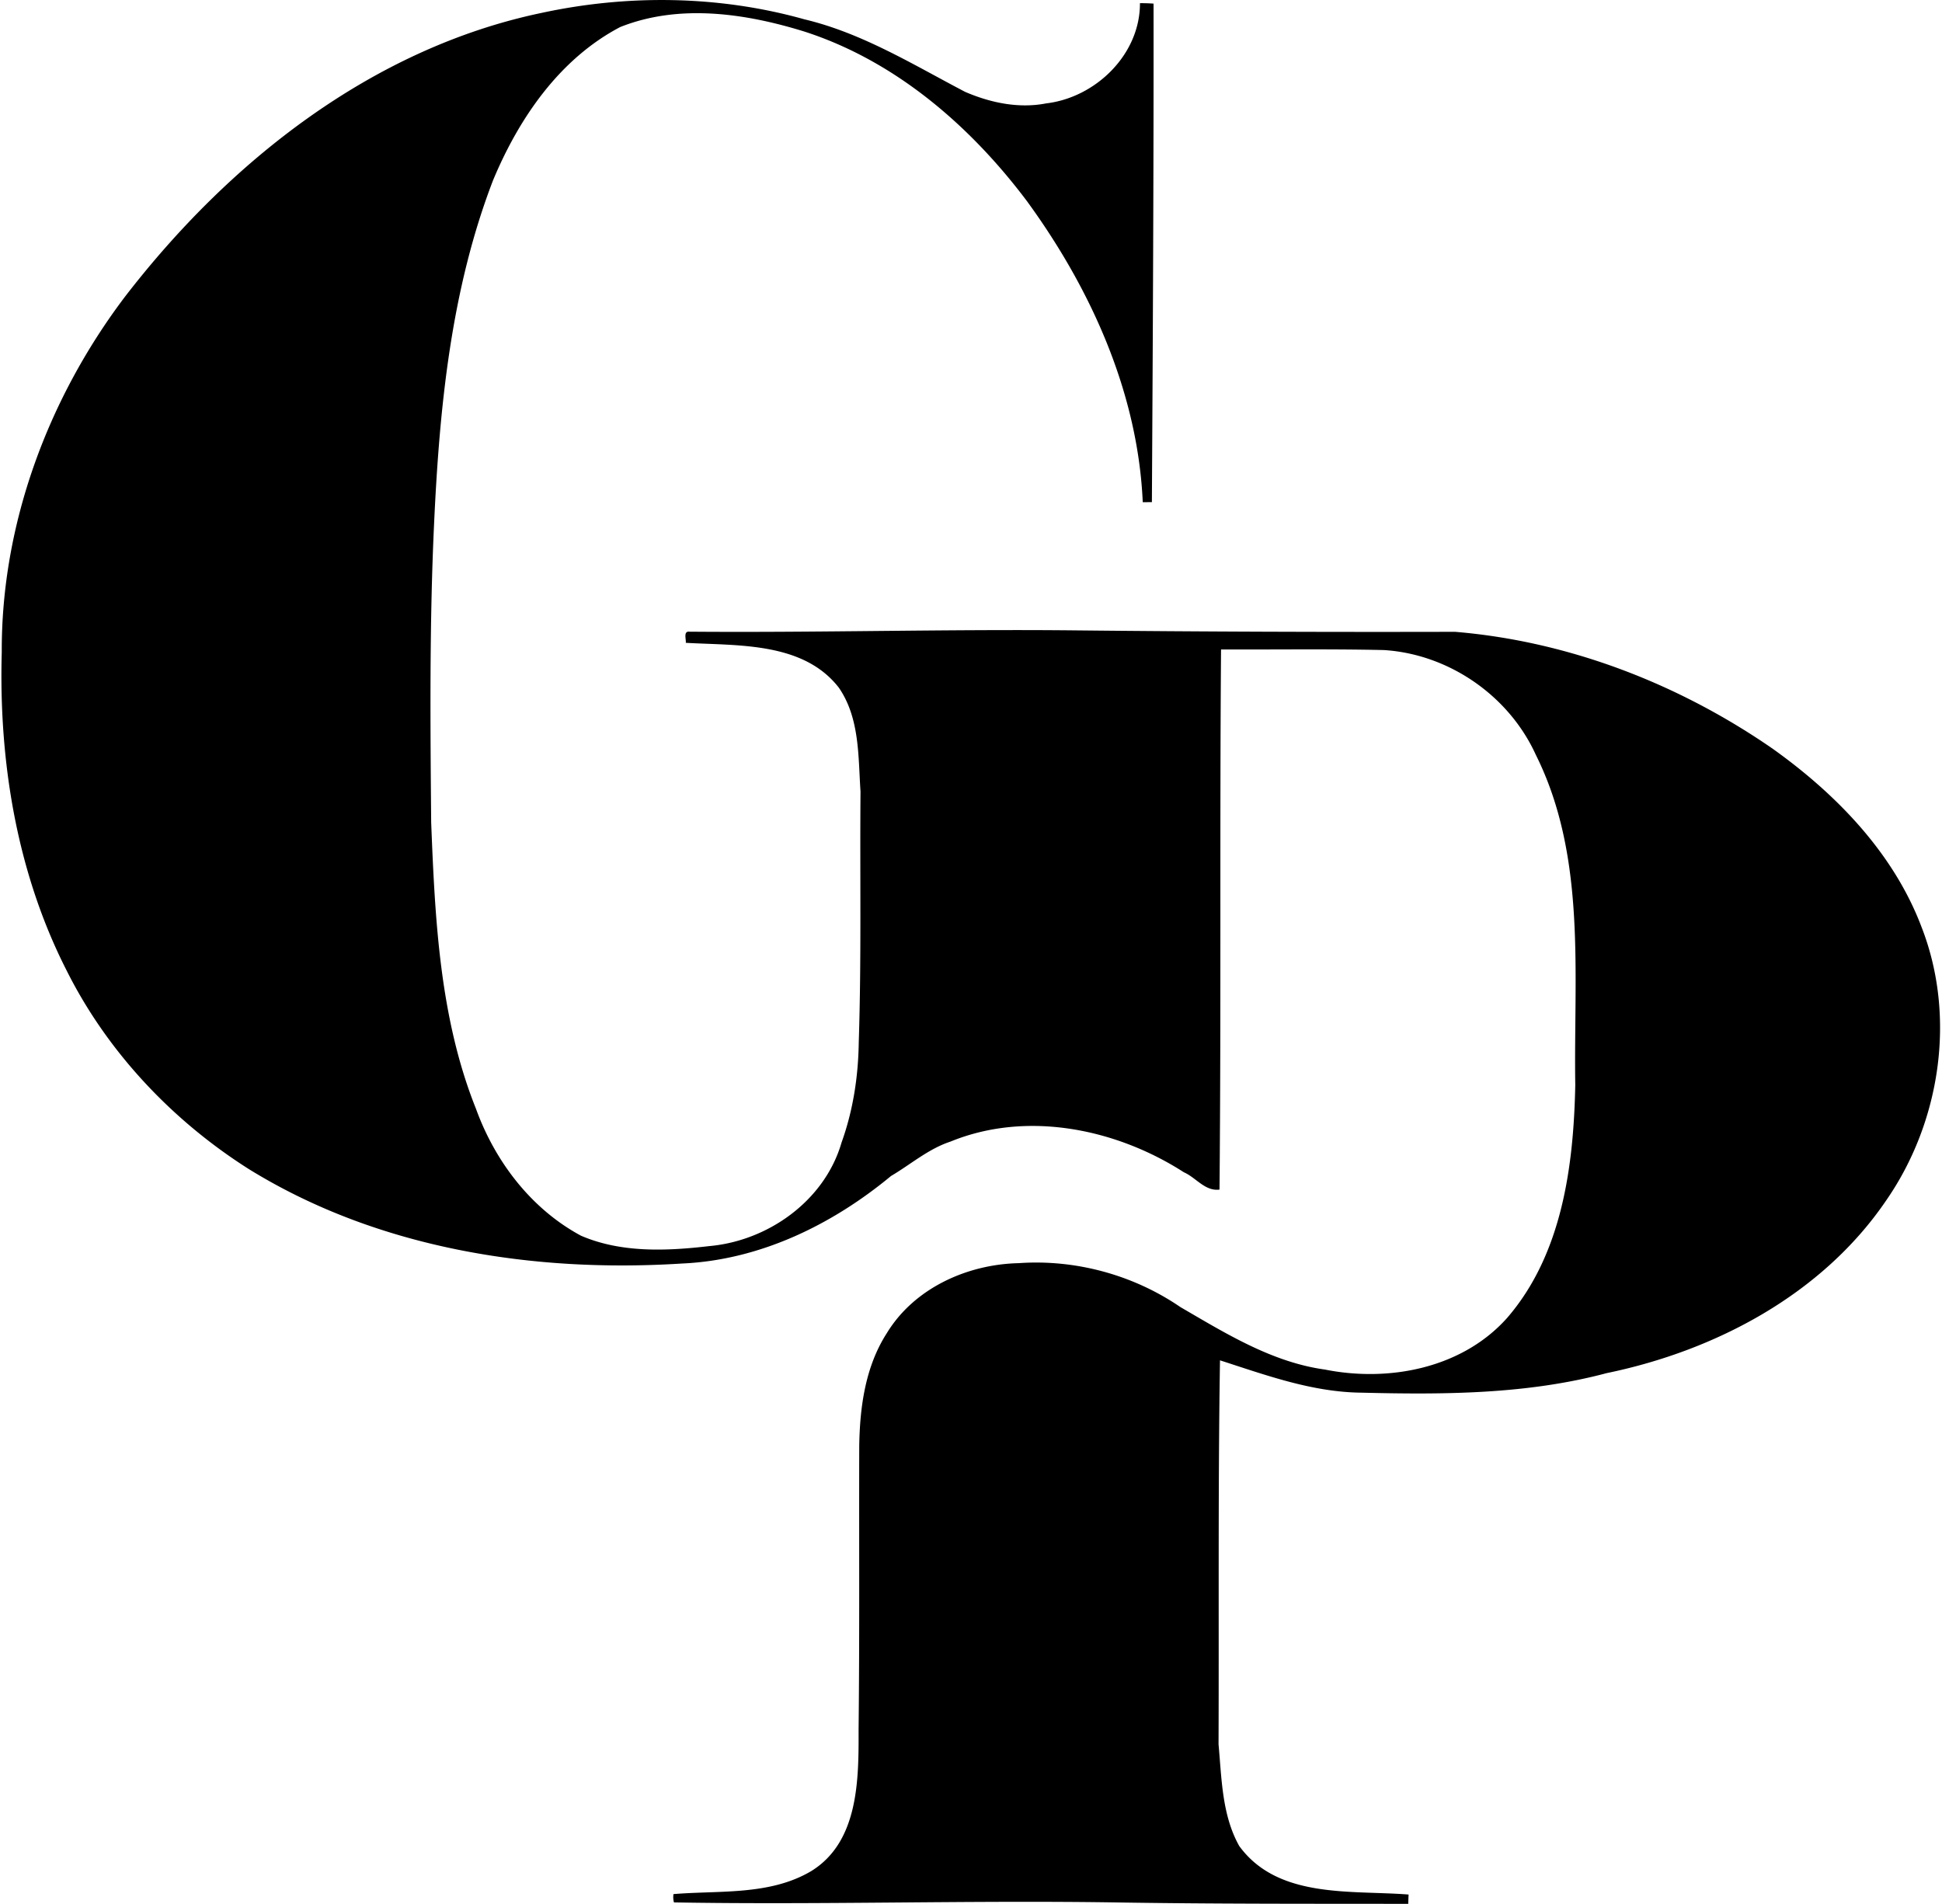 <svg xmlns="http://www.w3.org/2000/svg" width="204" height="200" fill="none" viewBox="0 0 204 200">
  <path fill="#000" d="M56.851 1.364c9.073-1.965 18.68-1.855 27.647.666 6.07 1.442 11.415 4.757 16.879 7.617 2.658 1.148 5.638 1.777 8.522 1.213 5.198-.611 9.868-5.139 9.849-10.525.473-.004.955.01 1.428.046.019 17.458-.073 34.91-.174 52.368-.322 0-.639 0-.96.005-.51-11.502-5.446-22.407-12.15-31.604-5.941-7.917-13.839-14.749-23.38-17.83-6.208-1.924-13.156-2.948-19.364-.478-6.377 3.348-10.638 9.583-13.352 16.09-4.431 11.511-5.639 23.922-6.199 36.136-.487 10.442-.395 20.879-.303 31.32.4 10.134.89 20.553 4.707 30.085 2.006 5.533 5.79 10.506 11.02 13.325 4.21 1.823 9.008 1.621 13.476 1.097 6.199-.546 12.136-4.775 13.904-10.877 1.217-3.38 1.758-6.948 1.809-10.529.285-8.775.11-17.559.184-26.338-.248-3.696-.074-7.71-2.273-10.91-3.738-4.826-10.589-4.403-16.08-4.716.046-.394-.285-1.258.399-1.17 13.509.11 27.004-.276 40.512-.138 13.298.138 26.591.184 39.893.151 11.961.992 23.505 5.465 33.359 12.274 6.676 4.762 12.7 10.947 15.648 18.739 3.669 9.403 1.993 20.488-3.724 28.73-6.699 9.84-17.894 15.763-29.359 18.128-8.357 2.231-17.099 2.264-25.695 2.052-5.198-.041-10.042-1.827-14.918-3.398-.212 13.44-.101 26.885-.152 40.329.331 3.605.354 7.443 2.172 10.685 4.068 5.579 11.732 4.624 17.793 5.101-.019.322-.028.652-.037.978-10.299-.013-20.603.014-30.902-.151-15.414-.23-30.829.266-46.234 0a2.16 2.16 0 0 1-.05-.873c4.844-.404 10.143.166 14.496-2.433 4.982-3.095 4.963-9.652 4.95-14.84.11-9.928.04-19.85.068-29.778.06-4.086.63-8.329 2.875-11.837 2.874-4.748 8.435-7.264 13.867-7.388 5.964-.422 12.048 1.226 16.989 4.61 4.766 2.769 9.615 5.795 15.185 6.566 6.749 1.35 14.45-.133 19.17-5.455 5.762-6.694 6.961-15.947 7.131-24.446-.184-11.598 1.217-23.909-4.133-34.649-2.824-6.23-9.151-10.611-15.988-11.029-5.694-.124-11.392-.041-17.09-.06-.147 18.904.014 37.827-.161 56.735-1.52.198-2.466-1.262-3.742-1.818-7.131-4.587-16.498-6.506-24.52-3.223-2.31.757-4.178 2.397-6.245 3.613-6.198 5.134-13.797 8.835-21.943 9.193-15.662.996-32-1.571-45.508-9.914-8.059-5.106-14.873-12.319-19.148-20.864C1.76 91.664-.14 79.969.185 68.513.125 55.054 5.057 41.83 13.134 31.159 24.048 17 39.049 5.102 56.85 1.364Z"/>
</svg>

